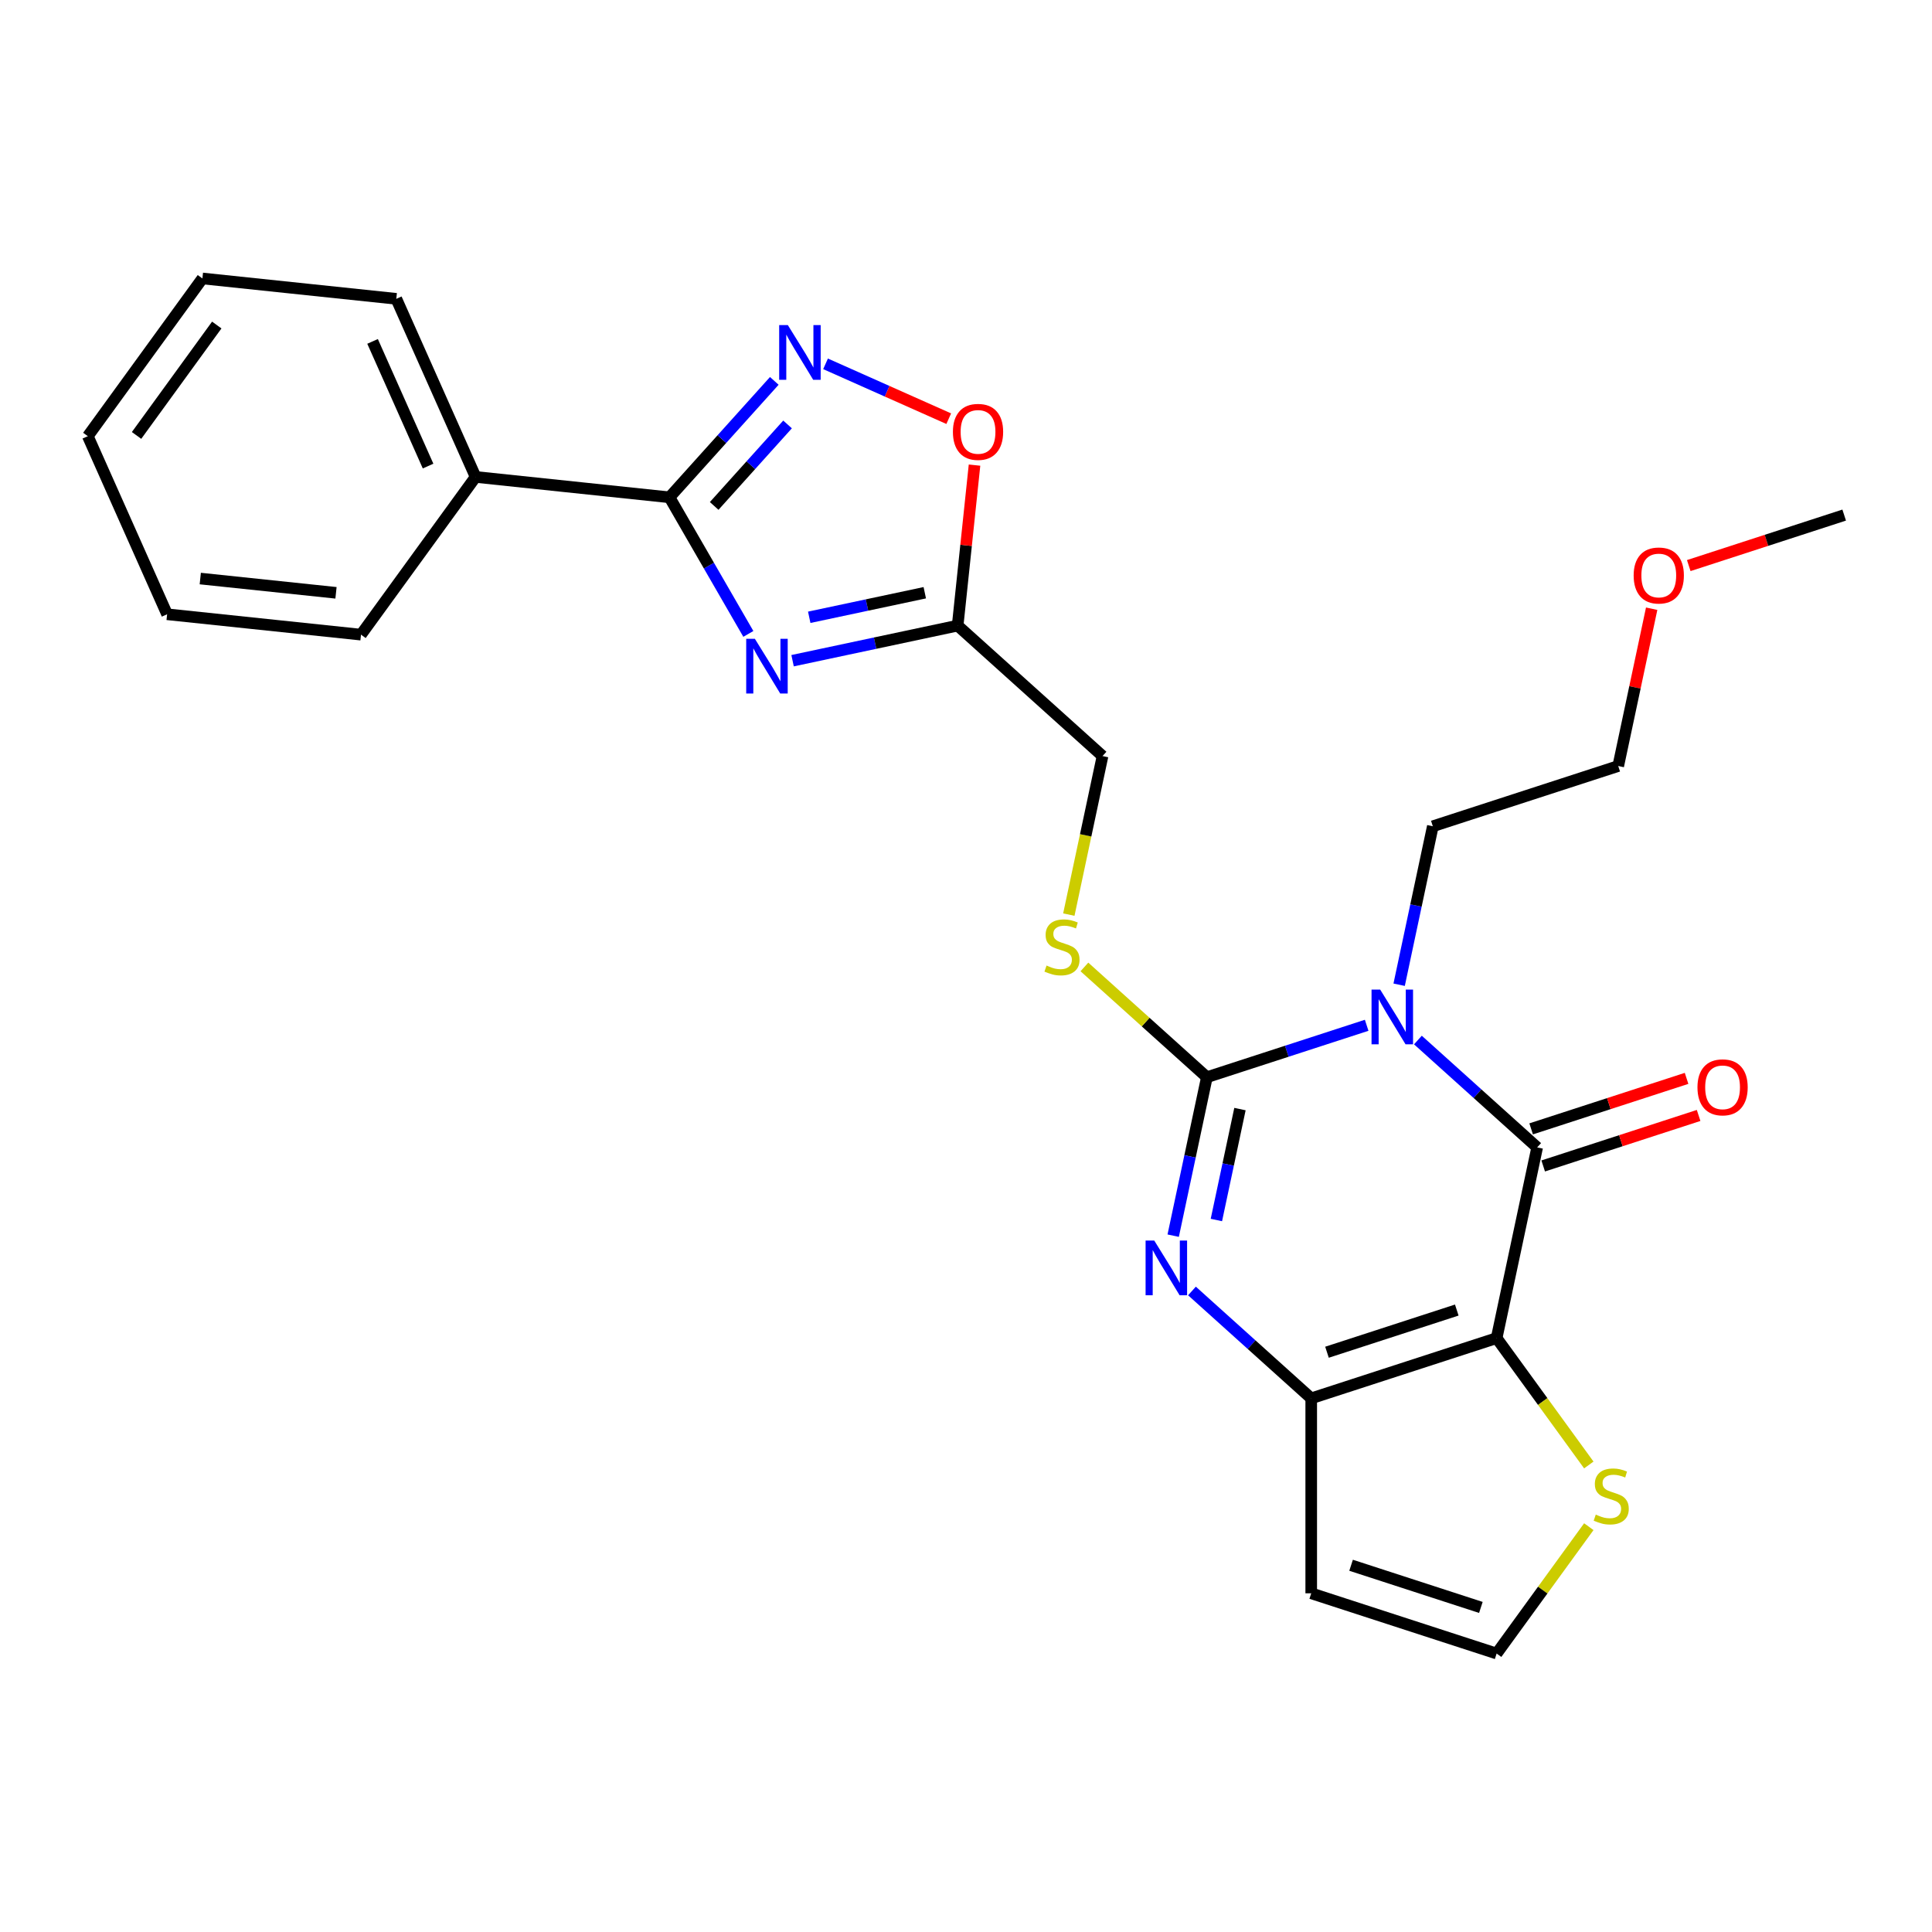 <?xml version='1.0' encoding='iso-8859-1'?>
<svg version='1.1' baseProfile='full'
              xmlns='http://www.w3.org/2000/svg'
                      xmlns:rdkit='http://www.rdkit.org/xml'
                      xmlns:xlink='http://www.w3.org/1999/xlink'
                  xml:space='preserve'
width='1000px' height='1000px' viewBox='0 0 1000 1000'>
<!-- END OF HEADER -->
<rect style='opacity:1.0;fill:#FFFFFF;stroke:none' width='1000' height='1000' x='0' y='0'> </rect>
<path class='bond-1' d='M 707.384,530.687 L 666.03,544.123' style='fill:none;fill-rule:evenodd;stroke:#0000FF;stroke-width:6px;stroke-linecap:butt;stroke-linejoin:miter;stroke-opacity:1' />
<path class='bond-1' d='M 666.03,544.123 L 624.677,557.56' style='fill:none;fill-rule:evenodd;stroke:#000000;stroke-width:6px;stroke-linecap:butt;stroke-linejoin:miter;stroke-opacity:1' />
<path class='bond-2' d='M 733.909,538.319 L 764.773,566.108' style='fill:none;fill-rule:evenodd;stroke:#0000FF;stroke-width:6px;stroke-linecap:butt;stroke-linejoin:miter;stroke-opacity:1' />
<path class='bond-2' d='M 764.773,566.108 L 795.636,593.898' style='fill:none;fill-rule:evenodd;stroke:#000000;stroke-width:6px;stroke-linecap:butt;stroke-linejoin:miter;stroke-opacity:1' />
<path class='bond-17' d='M 724.193,509.694 L 732.91,468.684' style='fill:none;fill-rule:evenodd;stroke:#0000FF;stroke-width:6px;stroke-linecap:butt;stroke-linejoin:miter;stroke-opacity:1' />
<path class='bond-17' d='M 732.91,468.684 L 741.627,427.674' style='fill:none;fill-rule:evenodd;stroke:#000000;stroke-width:6px;stroke-linecap:butt;stroke-linejoin:miter;stroke-opacity:1' />
<path class='bond-0' d='M 774.656,692.601 L 795.636,593.898' style='fill:none;fill-rule:evenodd;stroke:#000000;stroke-width:6px;stroke-linecap:butt;stroke-linejoin:miter;stroke-opacity:1' />
<path class='bond-4' d='M 774.656,692.601 L 678.687,723.784' style='fill:none;fill-rule:evenodd;stroke:#000000;stroke-width:6px;stroke-linecap:butt;stroke-linejoin:miter;stroke-opacity:1' />
<path class='bond-4' d='M 754.024,678.085 L 686.845,699.912' style='fill:none;fill-rule:evenodd;stroke:#000000;stroke-width:6px;stroke-linecap:butt;stroke-linejoin:miter;stroke-opacity:1' />
<path class='bond-10' d='M 774.656,692.601 L 798.511,725.435' style='fill:none;fill-rule:evenodd;stroke:#000000;stroke-width:6px;stroke-linecap:butt;stroke-linejoin:miter;stroke-opacity:1' />
<path class='bond-10' d='M 798.511,725.435 L 822.366,758.268' style='fill:none;fill-rule:evenodd;stroke:#CCCC00;stroke-width:6px;stroke-linecap:butt;stroke-linejoin:miter;stroke-opacity:1' />
<path class='bond-3' d='M 624.677,557.56 L 615.96,598.57' style='fill:none;fill-rule:evenodd;stroke:#000000;stroke-width:6px;stroke-linecap:butt;stroke-linejoin:miter;stroke-opacity:1' />
<path class='bond-3' d='M 615.96,598.57 L 607.243,639.58' style='fill:none;fill-rule:evenodd;stroke:#0000FF;stroke-width:6px;stroke-linecap:butt;stroke-linejoin:miter;stroke-opacity:1' />
<path class='bond-3' d='M 641.803,574.059 L 635.701,602.766' style='fill:none;fill-rule:evenodd;stroke:#000000;stroke-width:6px;stroke-linecap:butt;stroke-linejoin:miter;stroke-opacity:1' />
<path class='bond-3' d='M 635.701,602.766 L 629.599,631.473' style='fill:none;fill-rule:evenodd;stroke:#0000FF;stroke-width:6px;stroke-linecap:butt;stroke-linejoin:miter;stroke-opacity:1' />
<path class='bond-11' d='M 624.677,557.56 L 592.984,529.023' style='fill:none;fill-rule:evenodd;stroke:#000000;stroke-width:6px;stroke-linecap:butt;stroke-linejoin:miter;stroke-opacity:1' />
<path class='bond-11' d='M 592.984,529.023 L 561.29,500.486' style='fill:none;fill-rule:evenodd;stroke:#CCCC00;stroke-width:6px;stroke-linecap:butt;stroke-linejoin:miter;stroke-opacity:1' />
<path class='bond-14' d='M 798.754,603.495 L 838.978,590.426' style='fill:none;fill-rule:evenodd;stroke:#000000;stroke-width:6px;stroke-linecap:butt;stroke-linejoin:miter;stroke-opacity:1' />
<path class='bond-14' d='M 838.978,590.426 L 879.201,577.356' style='fill:none;fill-rule:evenodd;stroke:#FF0000;stroke-width:6px;stroke-linecap:butt;stroke-linejoin:miter;stroke-opacity:1' />
<path class='bond-14' d='M 792.518,584.301 L 832.741,571.232' style='fill:none;fill-rule:evenodd;stroke:#000000;stroke-width:6px;stroke-linecap:butt;stroke-linejoin:miter;stroke-opacity:1' />
<path class='bond-14' d='M 832.741,571.232 L 872.964,558.162' style='fill:none;fill-rule:evenodd;stroke:#FF0000;stroke-width:6px;stroke-linecap:butt;stroke-linejoin:miter;stroke-opacity:1' />
<path class='bond-26' d='M 616.96,668.205 L 647.823,695.994' style='fill:none;fill-rule:evenodd;stroke:#0000FF;stroke-width:6px;stroke-linecap:butt;stroke-linejoin:miter;stroke-opacity:1' />
<path class='bond-26' d='M 647.823,695.994 L 678.687,723.784' style='fill:none;fill-rule:evenodd;stroke:#000000;stroke-width:6px;stroke-linecap:butt;stroke-linejoin:miter;stroke-opacity:1' />
<path class='bond-12' d='M 678.687,723.784 L 678.687,824.692' style='fill:none;fill-rule:evenodd;stroke:#000000;stroke-width:6px;stroke-linecap:butt;stroke-linejoin:miter;stroke-opacity:1' />
<path class='bond-5' d='M 410.238,341.976 L 452.958,332.895' style='fill:none;fill-rule:evenodd;stroke:#0000FF;stroke-width:6px;stroke-linecap:butt;stroke-linejoin:miter;stroke-opacity:1' />
<path class='bond-5' d='M 452.958,332.895 L 495.678,323.815' style='fill:none;fill-rule:evenodd;stroke:#000000;stroke-width:6px;stroke-linecap:butt;stroke-linejoin:miter;stroke-opacity:1' />
<path class='bond-5' d='M 418.858,319.511 L 448.762,313.155' style='fill:none;fill-rule:evenodd;stroke:#0000FF;stroke-width:6px;stroke-linecap:butt;stroke-linejoin:miter;stroke-opacity:1' />
<path class='bond-5' d='M 448.762,313.155 L 478.666,306.798' style='fill:none;fill-rule:evenodd;stroke:#000000;stroke-width:6px;stroke-linecap:butt;stroke-linejoin:miter;stroke-opacity:1' />
<path class='bond-6' d='M 387.343,328.112 L 366.932,292.759' style='fill:none;fill-rule:evenodd;stroke:#0000FF;stroke-width:6px;stroke-linecap:butt;stroke-linejoin:miter;stroke-opacity:1' />
<path class='bond-6' d='M 366.932,292.759 L 346.521,257.406' style='fill:none;fill-rule:evenodd;stroke:#000000;stroke-width:6px;stroke-linecap:butt;stroke-linejoin:miter;stroke-opacity:1' />
<path class='bond-15' d='M 346.521,257.406 L 246.165,246.858' style='fill:none;fill-rule:evenodd;stroke:#000000;stroke-width:6px;stroke-linecap:butt;stroke-linejoin:miter;stroke-opacity:1' />
<path class='bond-28' d='M 346.521,257.406 L 373.65,227.276' style='fill:none;fill-rule:evenodd;stroke:#000000;stroke-width:6px;stroke-linecap:butt;stroke-linejoin:miter;stroke-opacity:1' />
<path class='bond-28' d='M 373.65,227.276 L 400.779,197.146' style='fill:none;fill-rule:evenodd;stroke:#0000FF;stroke-width:6px;stroke-linecap:butt;stroke-linejoin:miter;stroke-opacity:1' />
<path class='bond-28' d='M 369.658,261.871 L 388.648,240.78' style='fill:none;fill-rule:evenodd;stroke:#000000;stroke-width:6px;stroke-linecap:butt;stroke-linejoin:miter;stroke-opacity:1' />
<path class='bond-28' d='M 388.648,240.78 L 407.638,219.689' style='fill:none;fill-rule:evenodd;stroke:#0000FF;stroke-width:6px;stroke-linecap:butt;stroke-linejoin:miter;stroke-opacity:1' />
<path class='bond-7' d='M 427.304,188.321 L 459.185,202.515' style='fill:none;fill-rule:evenodd;stroke:#0000FF;stroke-width:6px;stroke-linecap:butt;stroke-linejoin:miter;stroke-opacity:1' />
<path class='bond-7' d='M 459.185,202.515 L 491.066,216.71' style='fill:none;fill-rule:evenodd;stroke:#FF0000;stroke-width:6px;stroke-linecap:butt;stroke-linejoin:miter;stroke-opacity:1' />
<path class='bond-8' d='M 495.678,323.815 L 570.668,391.336' style='fill:none;fill-rule:evenodd;stroke:#000000;stroke-width:6px;stroke-linecap:butt;stroke-linejoin:miter;stroke-opacity:1' />
<path class='bond-9' d='M 495.678,323.815 L 500.044,282.278' style='fill:none;fill-rule:evenodd;stroke:#000000;stroke-width:6px;stroke-linecap:butt;stroke-linejoin:miter;stroke-opacity:1' />
<path class='bond-9' d='M 500.044,282.278 L 504.41,240.742' style='fill:none;fill-rule:evenodd;stroke:#FF0000;stroke-width:6px;stroke-linecap:butt;stroke-linejoin:miter;stroke-opacity:1' />
<path class='bond-13' d='M 822.366,790.207 L 798.511,823.041' style='fill:none;fill-rule:evenodd;stroke:#CCCC00;stroke-width:6px;stroke-linecap:butt;stroke-linejoin:miter;stroke-opacity:1' />
<path class='bond-13' d='M 798.511,823.041 L 774.656,855.874' style='fill:none;fill-rule:evenodd;stroke:#000000;stroke-width:6px;stroke-linecap:butt;stroke-linejoin:miter;stroke-opacity:1' />
<path class='bond-16' d='M 553.225,473.396 L 561.946,432.366' style='fill:none;fill-rule:evenodd;stroke:#CCCC00;stroke-width:6px;stroke-linecap:butt;stroke-linejoin:miter;stroke-opacity:1' />
<path class='bond-16' d='M 561.946,432.366 L 570.668,391.336' style='fill:none;fill-rule:evenodd;stroke:#000000;stroke-width:6px;stroke-linecap:butt;stroke-linejoin:miter;stroke-opacity:1' />
<path class='bond-27' d='M 678.687,824.692 L 774.656,855.874' style='fill:none;fill-rule:evenodd;stroke:#000000;stroke-width:6px;stroke-linecap:butt;stroke-linejoin:miter;stroke-opacity:1' />
<path class='bond-27' d='M 699.318,810.175 L 766.497,832.003' style='fill:none;fill-rule:evenodd;stroke:#000000;stroke-width:6px;stroke-linecap:butt;stroke-linejoin:miter;stroke-opacity:1' />
<path class='bond-19' d='M 246.165,246.858 L 205.122,154.674' style='fill:none;fill-rule:evenodd;stroke:#000000;stroke-width:6px;stroke-linecap:butt;stroke-linejoin:miter;stroke-opacity:1' />
<path class='bond-19' d='M 221.572,241.239 L 192.842,176.71' style='fill:none;fill-rule:evenodd;stroke:#000000;stroke-width:6px;stroke-linecap:butt;stroke-linejoin:miter;stroke-opacity:1' />
<path class='bond-20' d='M 246.165,246.858 L 186.853,328.494' style='fill:none;fill-rule:evenodd;stroke:#000000;stroke-width:6px;stroke-linecap:butt;stroke-linejoin:miter;stroke-opacity:1' />
<path class='bond-21' d='M 741.627,427.674 L 837.596,396.492' style='fill:none;fill-rule:evenodd;stroke:#000000;stroke-width:6px;stroke-linecap:butt;stroke-linejoin:miter;stroke-opacity:1' />
<path class='bond-18' d='M 854.902,315.071 L 846.249,355.781' style='fill:none;fill-rule:evenodd;stroke:#FF0000;stroke-width:6px;stroke-linecap:butt;stroke-linejoin:miter;stroke-opacity:1' />
<path class='bond-18' d='M 846.249,355.781 L 837.596,396.492' style='fill:none;fill-rule:evenodd;stroke:#000000;stroke-width:6px;stroke-linecap:butt;stroke-linejoin:miter;stroke-opacity:1' />
<path class='bond-22' d='M 874.099,292.745 L 914.322,279.676' style='fill:none;fill-rule:evenodd;stroke:#FF0000;stroke-width:6px;stroke-linecap:butt;stroke-linejoin:miter;stroke-opacity:1' />
<path class='bond-22' d='M 914.322,279.676 L 954.545,266.606' style='fill:none;fill-rule:evenodd;stroke:#000000;stroke-width:6px;stroke-linecap:butt;stroke-linejoin:miter;stroke-opacity:1' />
<path class='bond-24' d='M 205.122,154.674 L 104.767,144.126' style='fill:none;fill-rule:evenodd;stroke:#000000;stroke-width:6px;stroke-linecap:butt;stroke-linejoin:miter;stroke-opacity:1' />
<path class='bond-23' d='M 186.853,328.494 L 86.498,317.947' style='fill:none;fill-rule:evenodd;stroke:#000000;stroke-width:6px;stroke-linecap:butt;stroke-linejoin:miter;stroke-opacity:1' />
<path class='bond-23' d='M 173.909,306.841 L 103.661,299.458' style='fill:none;fill-rule:evenodd;stroke:#000000;stroke-width:6px;stroke-linecap:butt;stroke-linejoin:miter;stroke-opacity:1' />
<path class='bond-29' d='M 86.498,317.947 L 45.455,225.762' style='fill:none;fill-rule:evenodd;stroke:#000000;stroke-width:6px;stroke-linecap:butt;stroke-linejoin:miter;stroke-opacity:1' />
<path class='bond-25' d='M 104.767,144.126 L 45.455,225.762' style='fill:none;fill-rule:evenodd;stroke:#000000;stroke-width:6px;stroke-linecap:butt;stroke-linejoin:miter;stroke-opacity:1' />
<path class='bond-25' d='M 112.197,168.234 L 70.679,225.379' style='fill:none;fill-rule:evenodd;stroke:#000000;stroke-width:6px;stroke-linecap:butt;stroke-linejoin:miter;stroke-opacity:1' />
<path  class='atom-0' d='M 714.387 512.217
L 723.667 527.217
Q 724.587 528.697, 726.067 531.377
Q 727.547 534.057, 727.627 534.217
L 727.627 512.217
L 731.387 512.217
L 731.387 540.537
L 727.507 540.537
L 717.547 524.137
Q 716.387 522.217, 715.147 520.017
Q 713.947 517.817, 713.587 517.137
L 713.587 540.537
L 709.907 540.537
L 709.907 512.217
L 714.387 512.217
' fill='#0000FF'/>
<path  class='atom-4' d='M 597.437 642.103
L 606.717 657.103
Q 607.637 658.583, 609.117 661.263
Q 610.597 663.943, 610.677 664.103
L 610.677 642.103
L 614.437 642.103
L 614.437 670.423
L 610.557 670.423
L 600.597 654.023
Q 599.437 652.103, 598.197 649.903
Q 596.997 647.703, 596.637 647.023
L 596.637 670.423
L 592.957 670.423
L 592.957 642.103
L 597.437 642.103
' fill='#0000FF'/>
<path  class='atom-6' d='M 390.715 330.635
L 399.995 345.635
Q 400.915 347.115, 402.395 349.795
Q 403.875 352.475, 403.955 352.635
L 403.955 330.635
L 407.715 330.635
L 407.715 358.955
L 403.835 358.955
L 393.875 342.555
Q 392.715 340.635, 391.475 338.435
Q 390.275 336.235, 389.915 335.555
L 389.915 358.955
L 386.235 358.955
L 386.235 330.635
L 390.715 330.635
' fill='#0000FF'/>
<path  class='atom-8' d='M 407.782 168.256
L 417.062 183.256
Q 417.982 184.736, 419.462 187.416
Q 420.942 190.096, 421.022 190.256
L 421.022 168.256
L 424.782 168.256
L 424.782 196.576
L 420.902 196.576
L 410.942 180.176
Q 409.782 178.256, 408.542 176.056
Q 407.342 173.856, 406.982 173.176
L 406.982 196.576
L 403.302 196.576
L 403.302 168.256
L 407.782 168.256
' fill='#0000FF'/>
<path  class='atom-10' d='M 493.226 223.539
Q 493.226 216.739, 496.586 212.939
Q 499.946 209.139, 506.226 209.139
Q 512.506 209.139, 515.866 212.939
Q 519.226 216.739, 519.226 223.539
Q 519.226 230.419, 515.826 234.339
Q 512.426 238.219, 506.226 238.219
Q 499.986 238.219, 496.586 234.339
Q 493.226 230.459, 493.226 223.539
M 506.226 235.019
Q 510.546 235.019, 512.866 232.139
Q 515.226 229.219, 515.226 223.539
Q 515.226 217.979, 512.866 215.179
Q 510.546 212.339, 506.226 212.339
Q 501.906 212.339, 499.546 215.139
Q 497.226 217.939, 497.226 223.539
Q 497.226 229.259, 499.546 232.139
Q 501.906 235.019, 506.226 235.019
' fill='#FF0000'/>
<path  class='atom-11' d='M 825.968 783.958
Q 826.288 784.078, 827.608 784.638
Q 828.928 785.198, 830.368 785.558
Q 831.848 785.878, 833.288 785.878
Q 835.968 785.878, 837.528 784.598
Q 839.088 783.278, 839.088 780.998
Q 839.088 779.438, 838.288 778.478
Q 837.528 777.518, 836.328 776.998
Q 835.128 776.478, 833.128 775.878
Q 830.608 775.118, 829.088 774.398
Q 827.608 773.678, 826.528 772.158
Q 825.488 770.638, 825.488 768.078
Q 825.488 764.518, 827.888 762.318
Q 830.328 760.118, 835.128 760.118
Q 838.408 760.118, 842.128 761.678
L 841.208 764.758
Q 837.808 763.358, 835.248 763.358
Q 832.488 763.358, 830.968 764.518
Q 829.448 765.638, 829.488 767.598
Q 829.488 769.118, 830.248 770.038
Q 831.048 770.958, 832.168 771.478
Q 833.328 771.998, 835.248 772.598
Q 837.808 773.398, 839.328 774.198
Q 840.848 774.998, 841.928 776.638
Q 843.048 778.238, 843.048 780.998
Q 843.048 784.918, 840.408 787.038
Q 837.808 789.118, 833.448 789.118
Q 830.928 789.118, 829.008 788.558
Q 827.128 788.038, 824.888 787.118
L 825.968 783.958
' fill='#CCCC00'/>
<path  class='atom-12' d='M 541.688 499.759
Q 542.008 499.879, 543.328 500.439
Q 544.648 500.999, 546.088 501.359
Q 547.568 501.679, 549.008 501.679
Q 551.688 501.679, 553.248 500.399
Q 554.808 499.079, 554.808 496.799
Q 554.808 495.239, 554.008 494.279
Q 553.248 493.319, 552.048 492.799
Q 550.848 492.279, 548.848 491.679
Q 546.328 490.919, 544.808 490.199
Q 543.328 489.479, 542.248 487.959
Q 541.208 486.439, 541.208 483.879
Q 541.208 480.319, 543.608 478.119
Q 546.048 475.919, 550.848 475.919
Q 554.128 475.919, 557.848 477.479
L 556.928 480.559
Q 553.528 479.159, 550.968 479.159
Q 548.208 479.159, 546.688 480.319
Q 545.168 481.439, 545.208 483.399
Q 545.208 484.919, 545.968 485.839
Q 546.768 486.759, 547.888 487.279
Q 549.048 487.799, 550.968 488.399
Q 553.528 489.199, 555.048 489.999
Q 556.568 490.799, 557.648 492.439
Q 558.768 494.039, 558.768 496.799
Q 558.768 500.719, 556.128 502.839
Q 553.528 504.919, 549.168 504.919
Q 546.648 504.919, 544.728 504.359
Q 542.848 503.839, 540.608 502.919
L 541.688 499.759
' fill='#CCCC00'/>
<path  class='atom-15' d='M 878.605 562.796
Q 878.605 555.996, 881.965 552.196
Q 885.325 548.396, 891.605 548.396
Q 897.885 548.396, 901.245 552.196
Q 904.605 555.996, 904.605 562.796
Q 904.605 569.676, 901.205 573.596
Q 897.805 577.476, 891.605 577.476
Q 885.365 577.476, 881.965 573.596
Q 878.605 569.716, 878.605 562.796
M 891.605 574.276
Q 895.925 574.276, 898.245 571.396
Q 900.605 568.476, 900.605 562.796
Q 900.605 557.236, 898.245 554.436
Q 895.925 551.596, 891.605 551.596
Q 887.285 551.596, 884.925 554.396
Q 882.605 557.196, 882.605 562.796
Q 882.605 568.516, 884.925 571.396
Q 887.285 574.276, 891.605 574.276
' fill='#FF0000'/>
<path  class='atom-19' d='M 845.576 297.869
Q 845.576 291.069, 848.936 287.269
Q 852.296 283.469, 858.576 283.469
Q 864.856 283.469, 868.216 287.269
Q 871.576 291.069, 871.576 297.869
Q 871.576 304.749, 868.176 308.669
Q 864.776 312.549, 858.576 312.549
Q 852.336 312.549, 848.936 308.669
Q 845.576 304.789, 845.576 297.869
M 858.576 309.349
Q 862.896 309.349, 865.216 306.469
Q 867.576 303.549, 867.576 297.869
Q 867.576 292.309, 865.216 289.509
Q 862.896 286.669, 858.576 286.669
Q 854.256 286.669, 851.896 289.469
Q 849.576 292.269, 849.576 297.869
Q 849.576 303.589, 851.896 306.469
Q 854.256 309.349, 858.576 309.349
' fill='#FF0000'/>
</svg>
